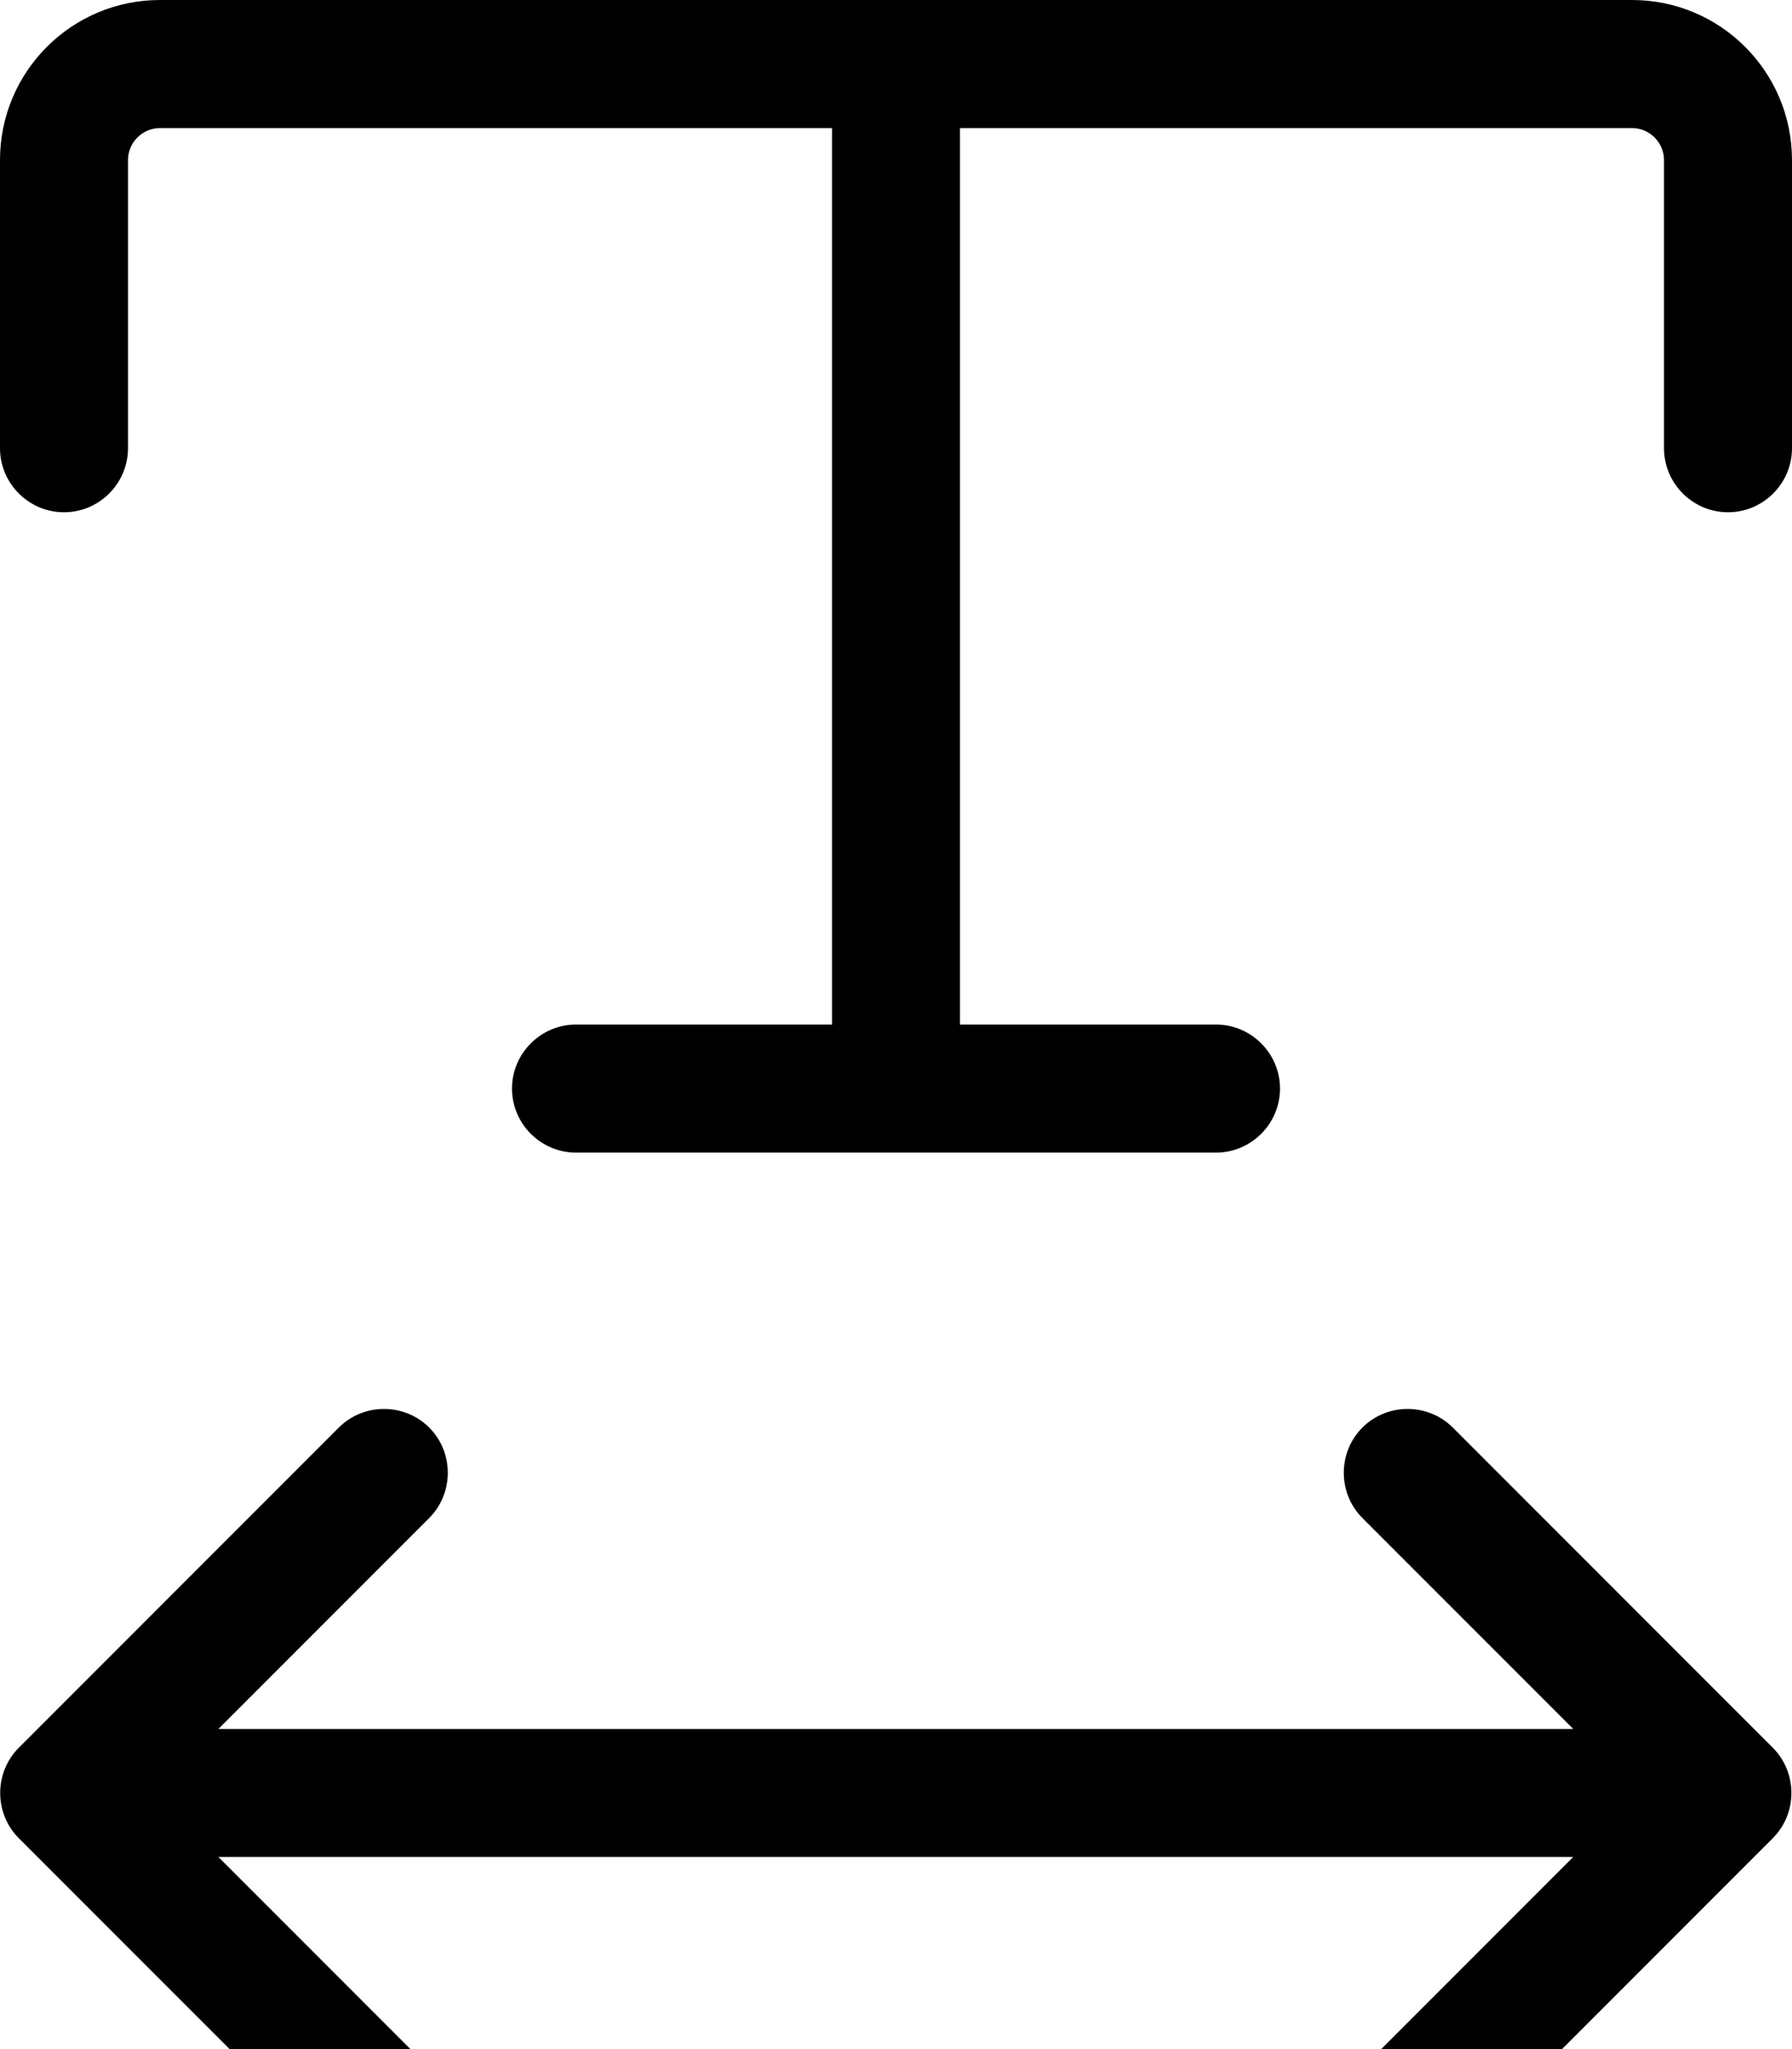 <svg xmlns="http://www.w3.org/2000/svg" viewBox="0 0 448 512"><!--! Font Awesome Pro 7.0.0 by @fontawesome - https://fontawesome.com License - https://fontawesome.com/license (Commercial License) Copyright 2025 Fonticons, Inc. --><path fill="currentColor" d="M40 0C17.9 0 0 17.9 0 40l0 72c0 8.8 7.2 16 16 16s16-7.2 16-16l0-72c0-4.4 3.6-8 8-8l168 0 0 224-64 0c-8.8 0-16 7.2-16 16s7.2 16 16 16l160 0c8.8 0 16-7.2 16-16s-7.2-16-16-16l-64 0 0-224 168 0c4.4 0 8 3.6 8 8l0 72c0 8.8 7.2 16 16 16s16-7.2 16-16l0-72c0-22.1-17.9-40-40-40L40 0zm67.3 379.3c6.2-6.2 6.2-16.4 0-22.6s-16.4-6.2-22.6 0l-80 80c-6.2 6.2-6.2 16.4 0 22.6l80 80c6.2 6.2 16.4 6.2 22.6 0s6.2-16.4 0-22.6l-52.7-52.7 338.7 0-52.7 52.7c-6.2 6.2-6.2 16.4 0 22.6s16.4 6.2 22.6 0l80-80c6.2-6.2 6.2-16.4 0-22.6l-80-80c-6.2-6.2-16.4-6.2-22.6 0s-6.2 16.4 0 22.6l52.7 52.7-338.7 0 52.7-52.7z"/></svg>